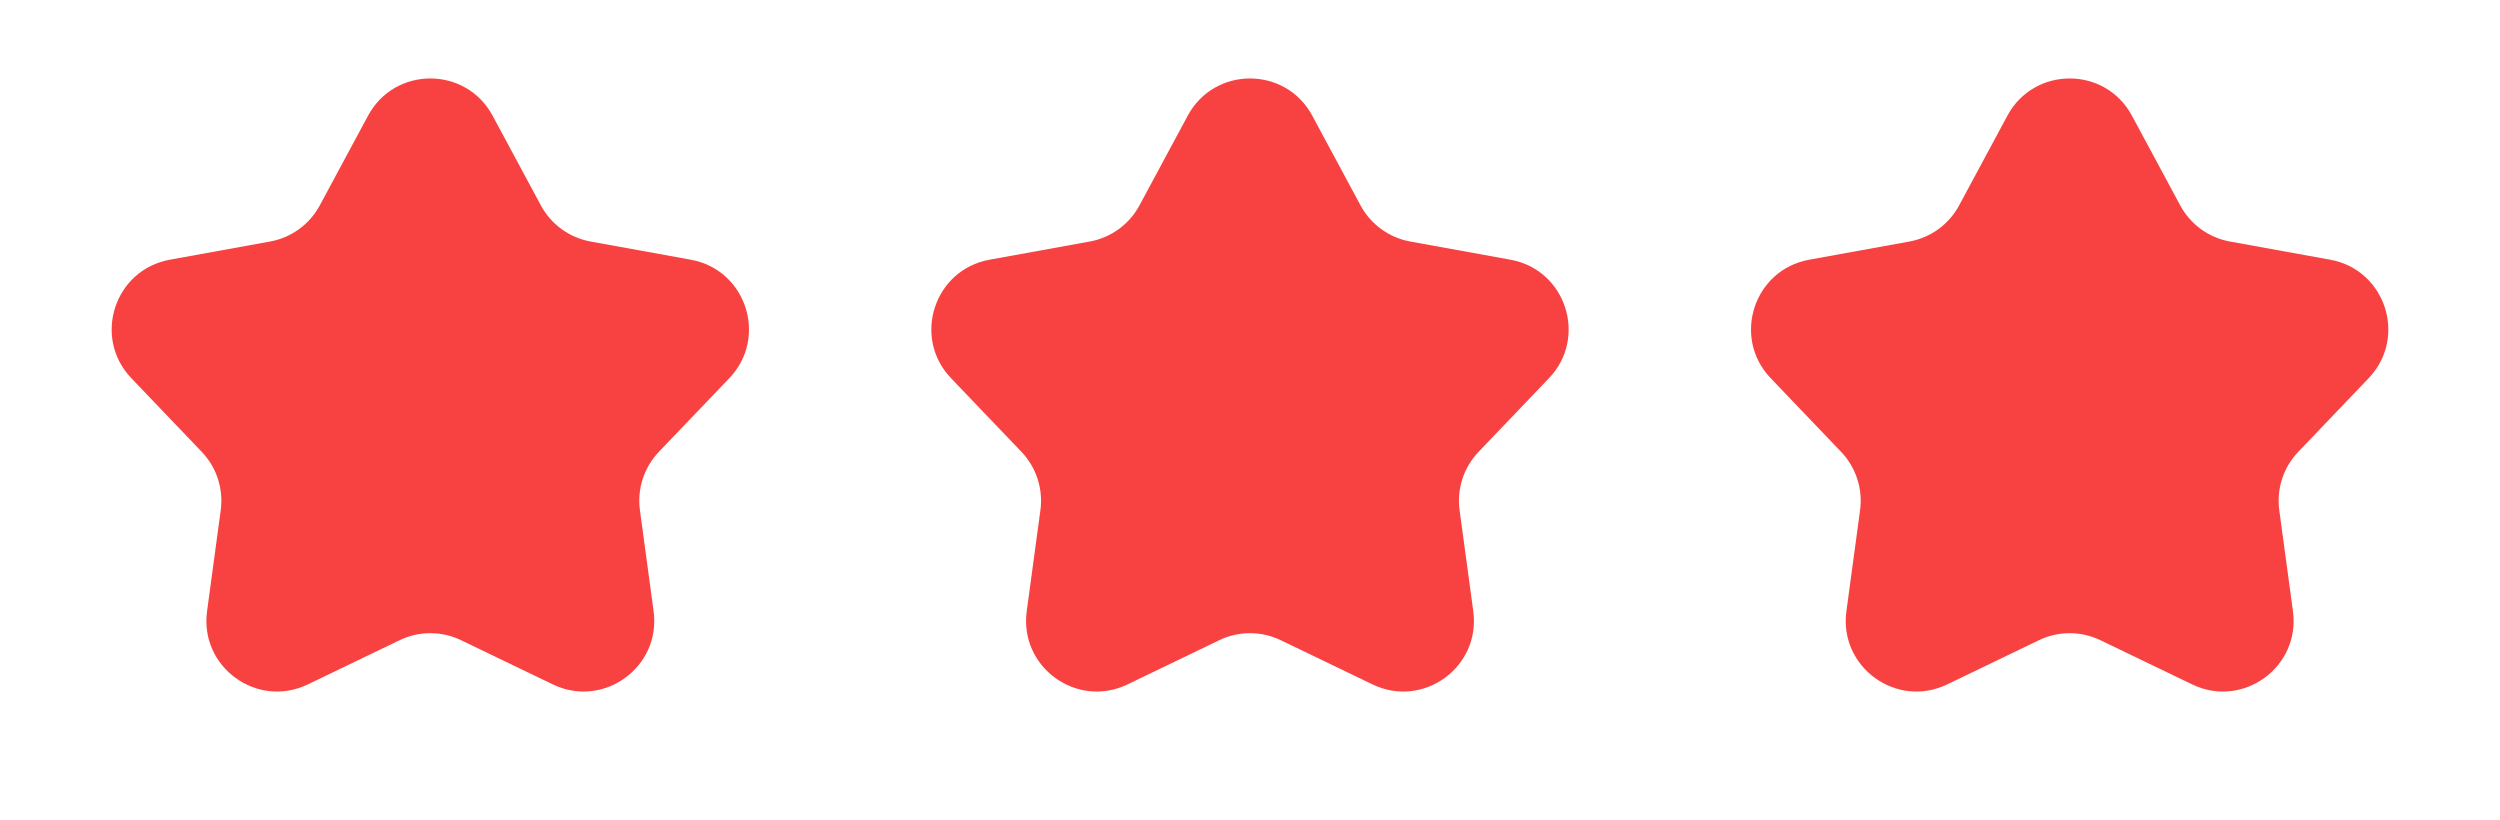 <svg width="61" height="20" viewBox="0 0 61 20" fill="none" xmlns="http://www.w3.org/2000/svg">
<path d="M8.981 2.822C9.632 1.612 11.368 1.612 12.019 2.822L13.198 5.013C13.447 5.475 13.893 5.799 14.409 5.893L16.857 6.337C18.209 6.583 18.745 8.233 17.796 9.227L16.076 11.025C15.714 11.405 15.544 11.928 15.614 12.448L15.948 14.914C16.132 16.276 14.728 17.296 13.49 16.7L11.248 15.62C10.775 15.393 10.225 15.393 9.752 15.62L7.51 16.7C6.272 17.296 4.868 16.276 5.052 14.914L5.386 12.448C5.456 11.928 5.286 11.405 4.923 11.025L3.204 9.227C2.255 8.233 2.791 6.583 4.143 6.337L6.591 5.893C7.107 5.799 7.553 5.475 7.802 5.013L8.981 2.822Z" fill="#F84241"/>
<path d="M28.981 2.822C29.632 1.612 31.368 1.612 32.019 2.822L33.198 5.013C33.447 5.475 33.892 5.799 34.409 5.893L36.857 6.337C38.209 6.583 38.745 8.233 37.796 9.227L36.077 11.025C35.714 11.405 35.544 11.928 35.614 12.448L35.948 14.914C36.132 16.276 34.728 17.296 33.49 16.7L31.248 15.62C30.775 15.393 30.225 15.393 29.752 15.62L27.51 16.7C26.272 17.296 24.868 16.276 25.052 14.914L25.386 12.448C25.456 11.928 25.286 11.405 24.924 11.025L23.204 9.227C22.255 8.233 22.791 6.583 24.143 6.337L26.591 5.893C27.108 5.799 27.553 5.475 27.802 5.013L28.981 2.822Z" fill="#F84241"/>
<path d="M48.981 2.822C49.632 1.612 51.368 1.612 52.019 2.822L53.198 5.013C53.447 5.475 53.892 5.799 54.409 5.893L56.857 6.337C58.209 6.583 58.745 8.233 57.796 9.227L56.077 11.025C55.714 11.405 55.544 11.928 55.614 12.448L55.948 14.914C56.132 16.276 54.728 17.296 53.49 16.7L51.248 15.62C50.775 15.393 50.225 15.393 49.752 15.62L47.51 16.7C46.272 17.296 44.868 16.276 45.052 14.914L45.386 12.448C45.456 11.928 45.286 11.405 44.923 11.025L43.204 9.227C42.255 8.233 42.791 6.583 44.143 6.337L46.591 5.893C47.108 5.799 47.553 5.475 47.802 5.013L48.981 2.822Z" fill="#F84241"/>
</svg>
